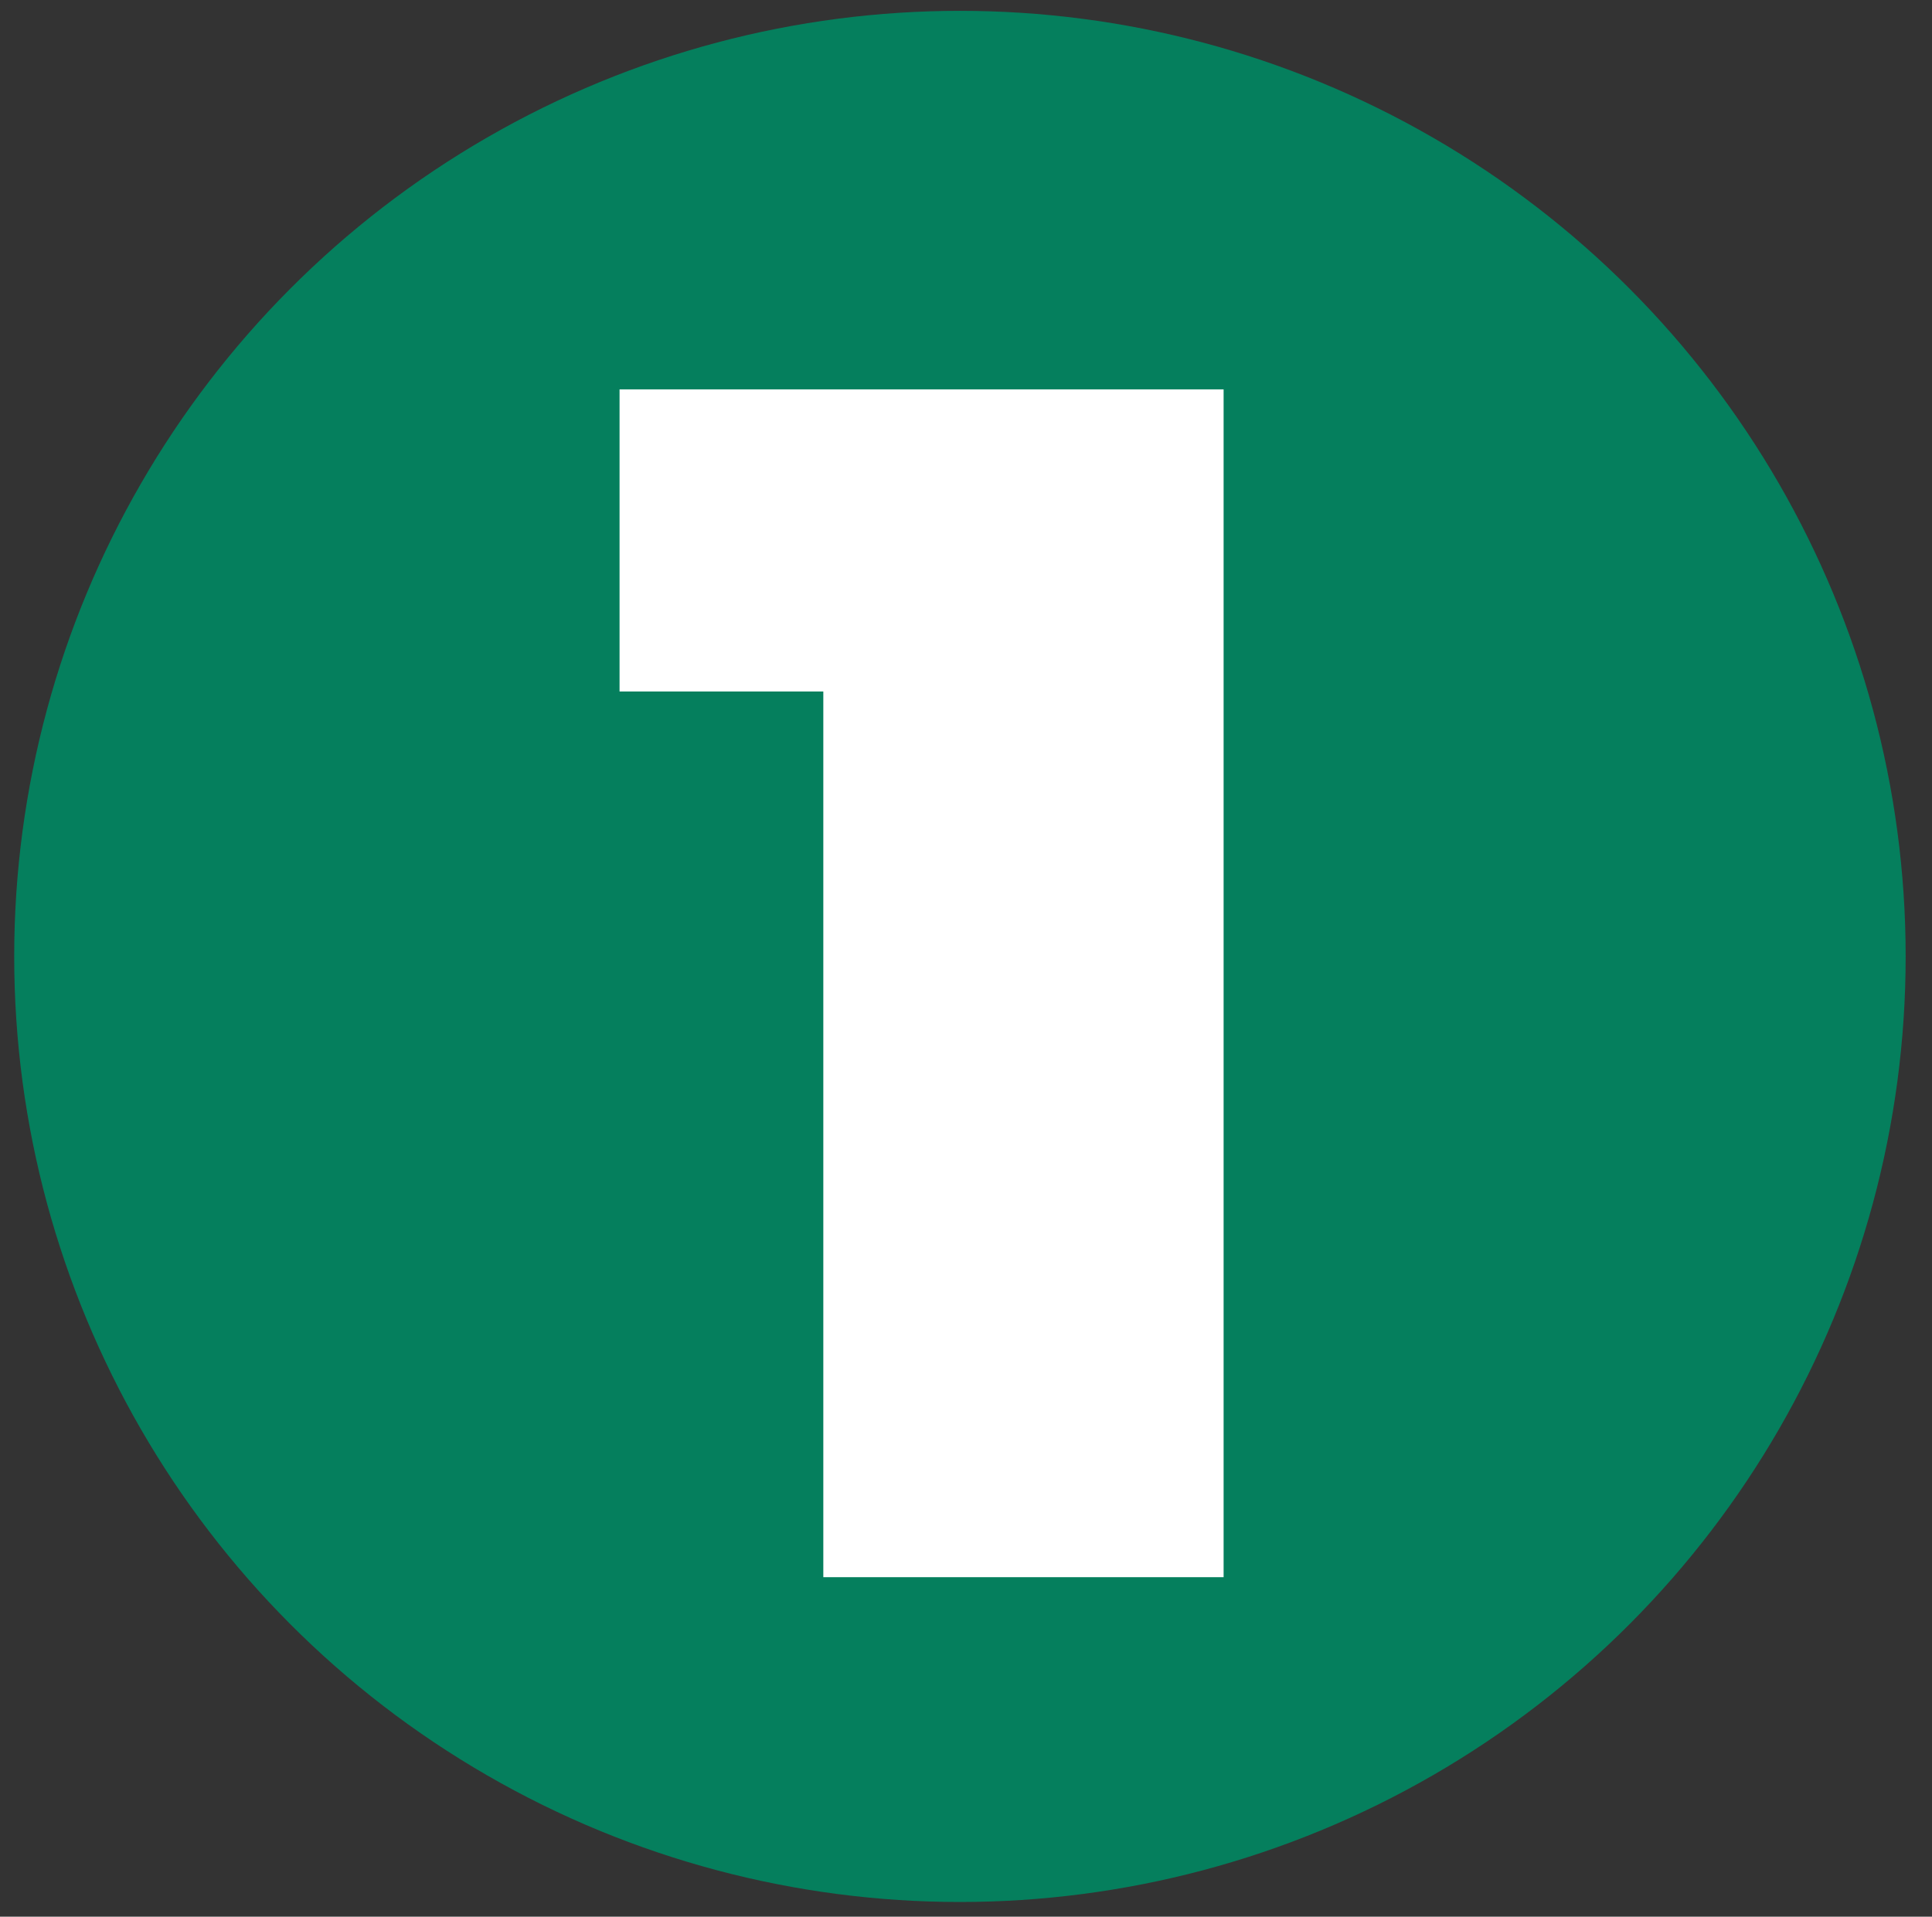 <?xml version="1.0" encoding="utf-8"?>
<!-- Generator: Adobe Illustrator 27.8.0, SVG Export Plug-In . SVG Version: 6.00 Build 0)  -->
<svg version="1.1" id="Layer_1" xmlns="http://www.w3.org/2000/svg" xmlns:xlink="http://www.w3.org/1999/xlink" x="0px" y="0px"
	 viewBox="0 0 748.1 742.3" style="enable-background:new 0 0 748.1 742.3;" xml:space="preserve">
<rect x="0" y="0" width="748.1" height="742.3" fill="#333333" stroke="none"/>
<style type="text/css">
	.st0{fill:#057F5D;}
	.st1{fill:#FFFFFF;}
</style>
<circle class="st0" cx="371.7" cy="370.4" r="366.2"/>
<g>
	<path class="st1" d="M473.8,150.8v460H318.8v-343h-78.9v-117H473.8z"/>
</g>
</svg>
